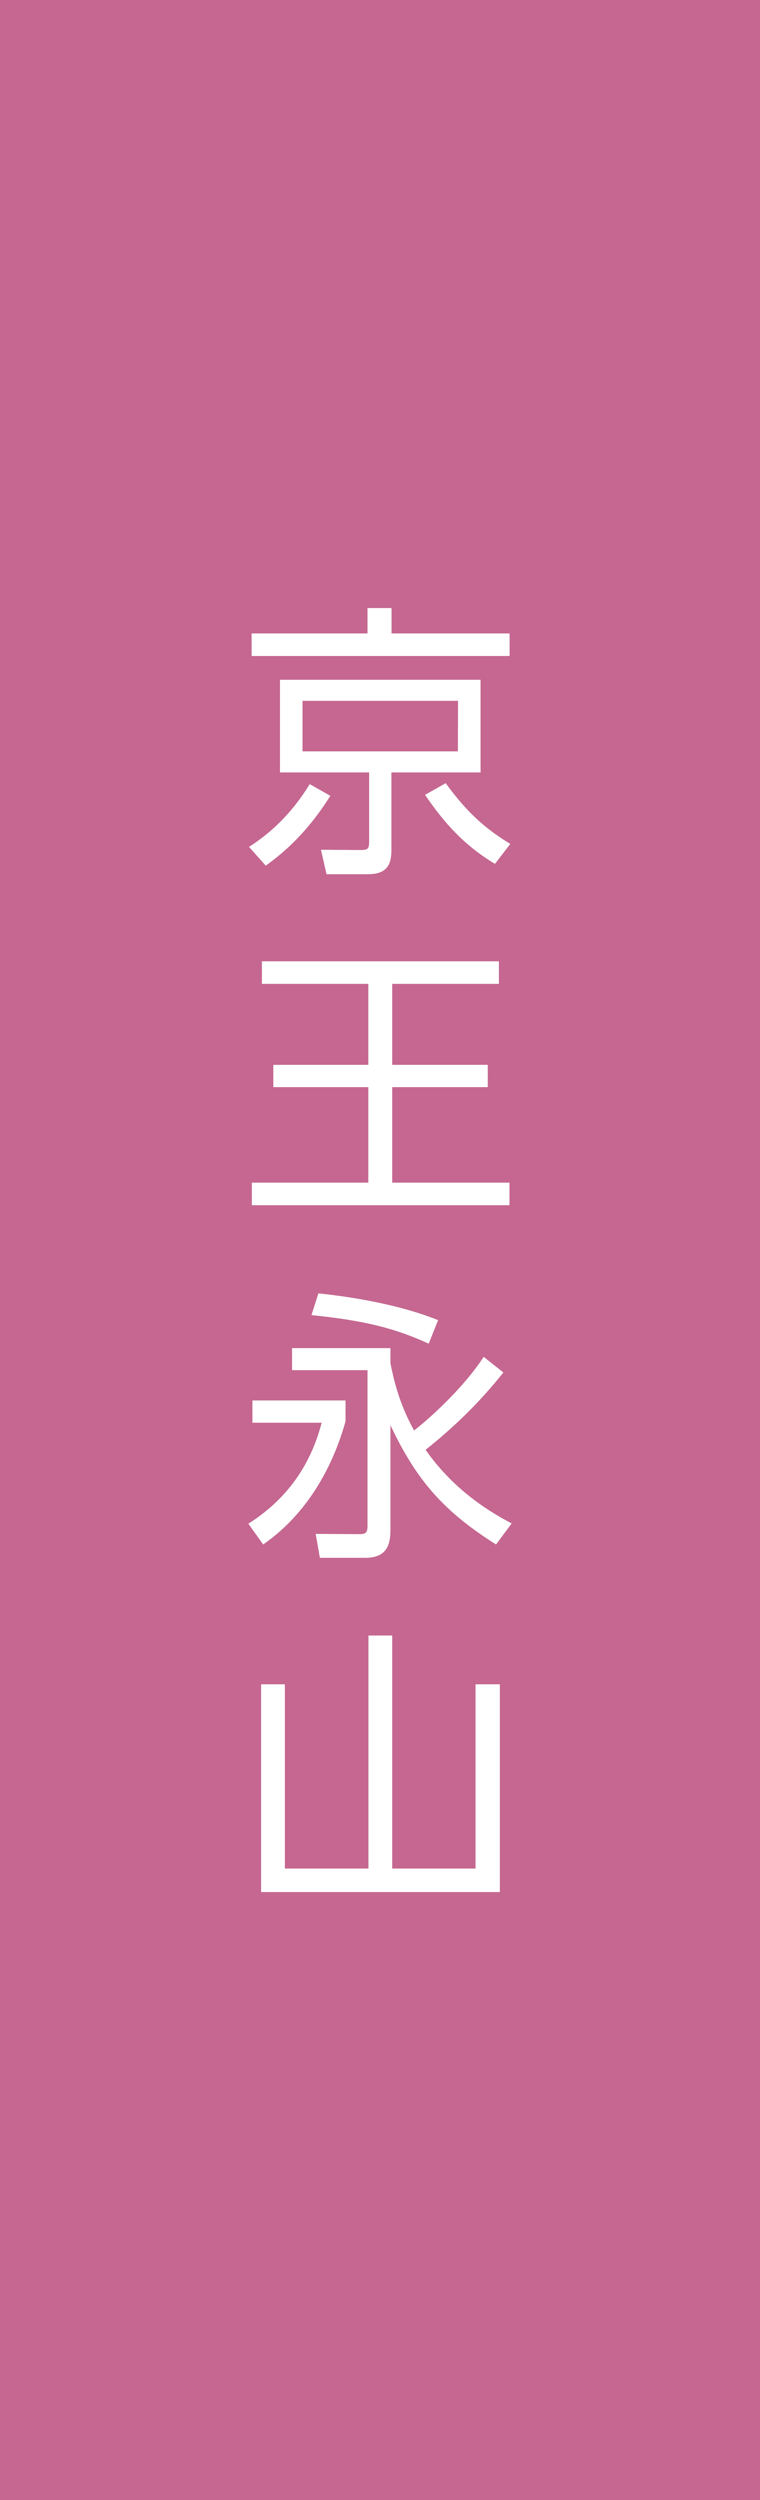 <?xml version="1.0" encoding="utf-8"?>
<!-- Generator: Adobe Illustrator 25.4.1, SVG Export Plug-In . SVG Version: 6.00 Build 0)  -->
<svg version="1.1" id="レイヤー_1" xmlns="http://www.w3.org/2000/svg" xmlns:xlink="http://www.w3.org/1999/xlink" x="0px"
	 y="0px" viewBox="0 0 56 184" style="enable-background:new 0 0 56 184;" xml:space="preserve">
<style type="text/css">
	.st0{fill:#C56791;}
	.st1{fill:#FFFFFF;}
</style>
<rect class="st0" width="56" height="184"/>
<g>
	<path class="st1" d="M18.35,62.33c0.82-0.54,2.77-1.83,4.47-4.62l1.52,0.86c-0.99,1.57-2.44,3.49-4.76,5.14L18.35,62.33z
		 M37.54,48.28h-19v-1.66h8.54v-1.87h1.77v1.87h8.7v1.66H37.54z M35.41,56.85h-6.57v5.71c0,1.05-0.31,1.78-1.72,1.78h-3.06
		l-0.41-1.8l2.85,0.02c0.6,0,0.7-0.06,0.7-0.63v-5.08h-6.57v-6.82h14.78C35.41,50.03,35.41,56.85,35.41,56.85z M33.75,51.58H22.29
		v3.72h11.45L33.75,51.58L33.75,51.58z M32.84,57.64c1.62,2.23,3,3.4,4.76,4.47l-1.13,1.47c-2.28-1.38-3.71-2.98-5.15-5.08
		L32.84,57.64z"/>
	<path class="st1" d="M36.76,70.75v1.66H28.9v5.96h7.04v1.64H28.9v7.03h8.64v1.66H18.56v-1.66h8.58v-7.03h-7v-1.64h7v-5.96H19.3
		v-1.66H36.76z"/>
	<path class="st1" d="M25.46,103.07v1.53c-0.72,2.6-2.38,6.51-6.07,9.07l-1.09-1.53c3.49-2.2,4.82-5.19,5.4-7.43h-5.1v-1.64H25.46z
		 M37.09,101.01c-1.68,2.12-3.61,4.01-5.73,5.69c2.2,3.17,5.11,4.77,6.34,5.42l-1.15,1.55c-3.78-2.39-5.83-4.64-7.78-8.78v7.47
		c0,0.94,0,2.29-1.83,2.29h-3.37l-0.31-1.76l3.18,0.02c0.49,0,0.64-0.08,0.64-0.61v-11.46h-5.56v-1.62h7.25v1.13
		c0.23,1.09,0.59,2.86,1.74,4.93c1.07-0.82,3.63-3.11,5.13-5.42L37.09,101.01z M31.59,98.89c-2.44-1.11-4.66-1.7-8.64-2.1l0.51-1.6
		c1.05,0.11,5.36,0.57,8.82,1.97L31.59,98.89z"/>
	<path class="st1" d="M28.9,120.37v17.15h6.14v-13.56h1.79v15.29H19.24v-15.29h1.75v13.56h6.16v-17.15H28.9z"/>
</g>
</svg>
